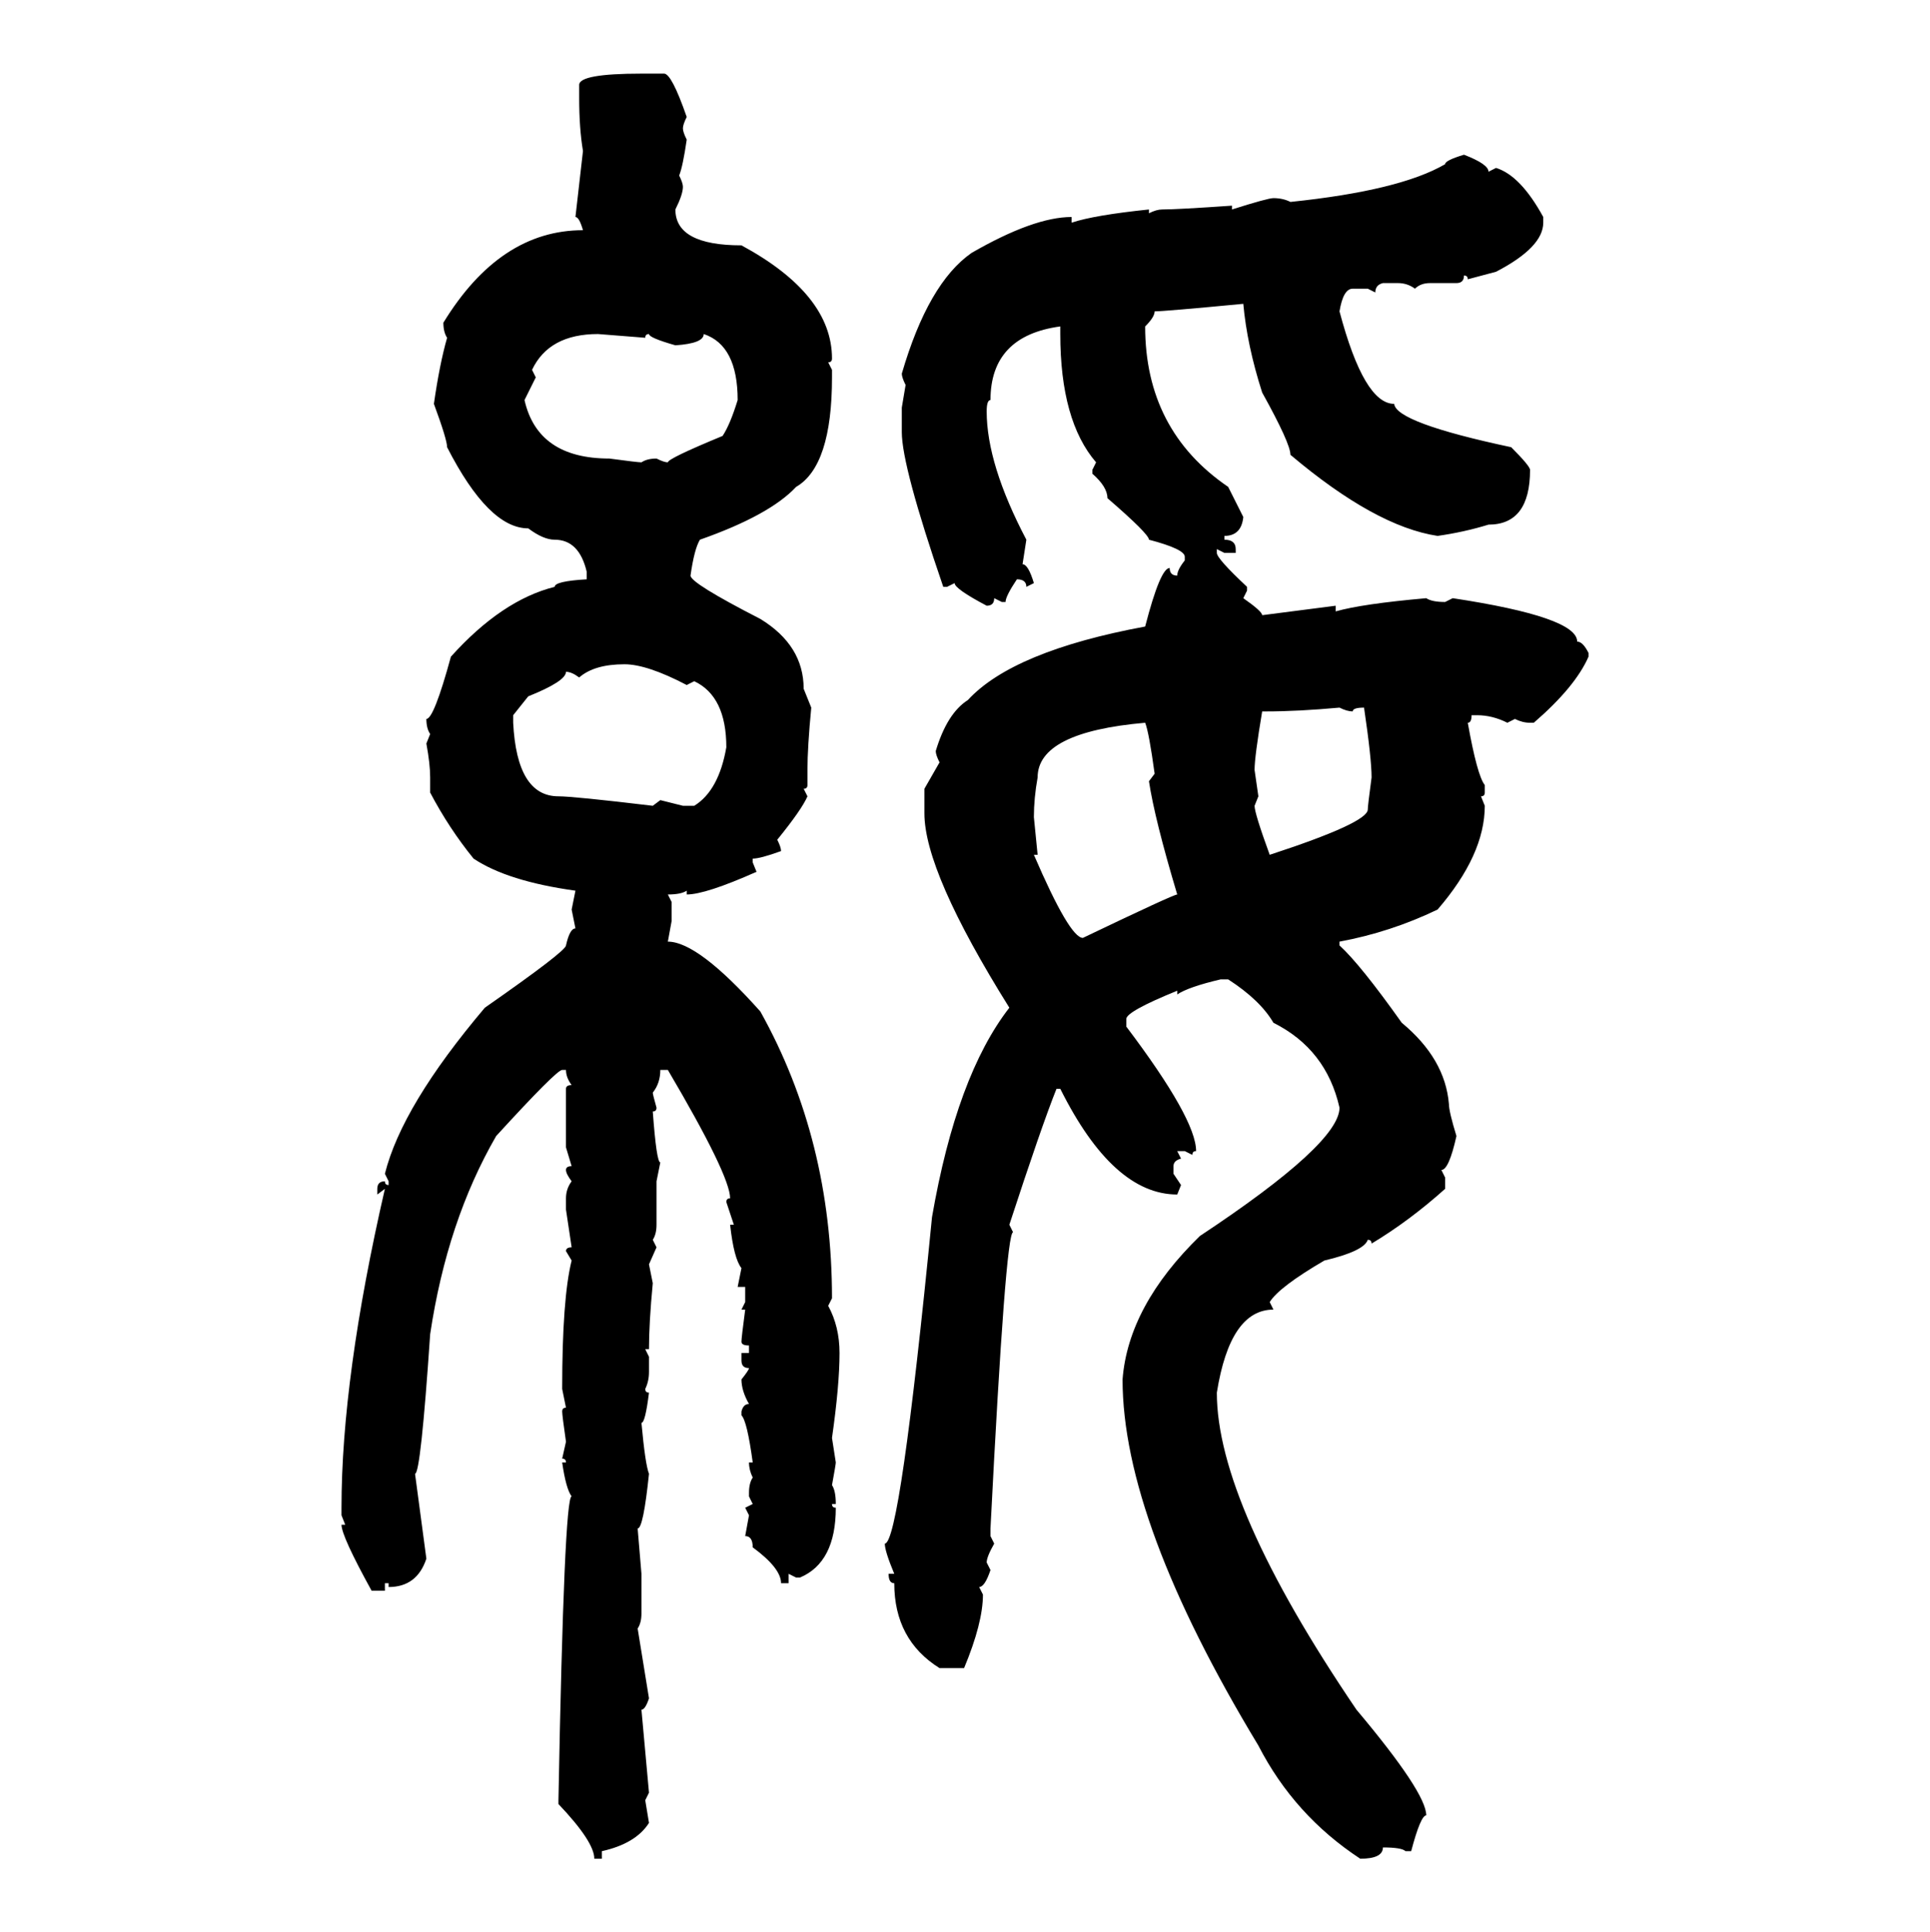 <svg xmlns="http://www.w3.org/2000/svg" xmlns:xlink="http://www.w3.org/1999/xlink" width="299.707" height="300"><path d="M99.61 11.43L99.61 11.43L103.13 11.43Q104.30 11.43 106.64 18.16L106.64 18.16Q106.05 19.34 106.05 19.92L106.05 19.92Q106.05 20.51 106.64 21.68L106.64 21.68Q106.05 25.78 105.47 27.25L105.47 27.25Q106.05 28.42 106.05 29.00L106.05 29.00Q106.05 30.18 104.88 32.52L104.88 32.52Q104.88 38.09 115.14 38.09L115.14 38.09Q129.20 45.70 129.20 55.66L129.20 55.66Q129.20 56.25 128.61 56.25L128.61 56.25L129.20 57.42L129.20 58.59Q129.20 72.36 123.63 75.59L123.63 75.59Q119.53 79.98 108.69 83.79L108.69 83.79Q107.81 85.25 107.23 89.36L107.23 89.36Q107.23 90.53 118.07 96.09L118.07 96.09Q124.80 100.20 124.80 106.93L124.80 106.93L125.98 109.86Q125.39 116.02 125.39 119.53L125.39 119.53L125.39 121.88Q125.39 122.46 124.80 122.46L124.80 122.46L125.39 123.63Q124.51 125.68 120.70 130.37L120.70 130.37Q121.29 131.54 121.29 132.13L121.29 132.13Q118.07 133.30 116.89 133.30L116.89 133.30L116.89 133.89L117.48 135.35Q109.57 138.87 106.64 138.87L106.64 138.87L106.64 138.28Q105.76 138.87 103.71 138.87L103.71 138.87L104.30 140.04L104.30 142.97L103.71 146.19Q108.40 146.19 118.07 157.03L118.07 157.03Q129.20 176.95 129.20 201.56L129.20 201.56L128.61 202.73Q130.37 205.96 130.37 210.06L130.37 210.06Q130.37 215.04 129.20 223.24L129.20 223.24L129.79 227.05Q129.79 227.34 129.20 230.57L129.20 230.57Q129.79 231.45 129.79 233.50L129.79 233.50L129.20 233.50Q129.20 234.08 129.79 234.08L129.79 234.08Q129.79 242.58 124.22 244.92L124.22 244.92L123.63 244.92L122.46 244.34L122.46 245.80L121.29 245.80Q121.29 243.46 116.89 240.23L116.89 240.23Q116.89 238.48 115.72 238.48L115.72 238.48L116.31 235.25L115.72 234.08L116.89 233.50L116.31 232.32L116.31 231.74Q116.31 230.27 116.89 229.39L116.89 229.39Q116.31 228.22 116.31 227.05L116.31 227.05L116.89 227.05Q116.02 220.61 115.14 219.73L115.14 219.73L115.14 219.14Q115.43 217.97 116.31 217.97L116.31 217.97Q115.14 215.92 115.14 214.16L115.14 214.16Q116.31 212.70 116.31 212.40L116.31 212.40Q115.14 212.40 115.14 211.23L115.14 211.23L115.14 210.06L116.31 210.06L116.31 208.89Q115.14 208.89 115.14 208.30L115.14 208.30Q115.14 207.71 115.72 203.32L115.72 203.32L115.14 203.32L115.72 202.15L115.72 199.80L114.55 199.80L115.14 196.88Q113.96 195.41 113.38 190.14L113.38 190.14L113.96 190.14L112.79 186.62Q112.79 186.04 113.38 186.04L113.38 186.04Q113.38 182.52 103.71 166.11L103.71 166.11L102.54 166.11Q102.54 168.16 101.37 169.63L101.37 169.63Q101.37 169.92 101.95 171.97L101.95 171.97Q101.95 172.56 101.37 172.56L101.37 172.56Q101.95 180.47 102.54 180.47L102.54 180.47L101.95 183.40L101.95 190.14Q101.95 191.60 101.37 192.48L101.37 192.48L101.95 193.65L100.78 196.29L101.37 199.22Q100.78 205.37 100.78 209.47L100.78 209.47L100.20 209.47L100.78 210.64L100.78 212.99Q100.78 214.45 100.20 215.63L100.20 215.63Q100.20 216.21 100.78 216.21L100.78 216.21Q100.20 220.90 99.61 220.90L99.61 220.90Q100.20 227.34 100.78 228.81L100.78 228.81Q99.90 237.30 99.02 237.30L99.02 237.30L99.61 244.34L99.61 250.49Q99.61 251.95 99.02 252.83L99.02 252.83L100.78 263.67Q100.20 265.43 99.61 265.43L99.61 265.43L100.78 278.32L100.20 279.49L100.78 283.01Q98.73 286.23 93.46 287.40L93.46 287.40L93.46 288.57L92.29 288.57Q92.29 285.94 86.72 280.08L86.72 280.08L86.72 279.49Q87.60 232.32 88.77 232.32L88.77 232.32Q87.89 231.15 87.30 227.05L87.30 227.05L87.89 227.05Q87.89 226.46 87.30 226.46L87.30 226.46L87.89 223.83Q87.30 219.73 87.30 219.14L87.30 219.14Q87.30 218.55 87.89 218.55L87.89 218.55L87.30 215.63Q87.30 201.56 88.77 195.70L88.77 195.70L87.89 194.24Q87.89 193.65 88.77 193.65L88.77 193.65L87.89 187.79L87.89 186.04Q87.89 184.57 88.77 183.40L88.77 183.40Q87.89 182.23 87.89 181.64L87.89 181.64Q87.89 181.05 88.77 181.05L88.77 181.05L87.89 178.13L87.89 169.04Q87.89 168.46 88.77 168.46L88.77 168.46Q87.89 167.29 87.89 166.11L87.89 166.11L87.30 166.11Q86.43 166.11 77.05 176.37L77.05 176.37Q69.43 189.55 66.80 207.13L66.80 207.13Q65.33 228.81 64.45 228.81L64.45 228.81L66.21 241.99Q64.75 246.39 60.35 246.39L60.35 246.39L60.35 245.80L59.77 245.80L59.77 246.97L57.71 246.97Q53.03 238.48 53.03 236.72L53.03 236.72L53.61 236.72L53.03 235.25L53.03 234.08Q53.03 213.87 59.77 184.57L59.77 184.57L58.59 185.45L58.59 184.57Q58.59 183.40 59.77 183.40L59.77 183.40Q59.77 183.98 60.35 183.98L60.35 183.98L60.35 183.40L59.77 182.23Q62.40 171.68 75.29 156.45L75.29 156.45Q87.89 147.66 87.89 146.78L87.89 146.78Q88.48 144.14 89.36 144.14L89.36 144.14L88.77 141.21L89.36 138.28Q78.81 136.82 73.54 133.30L73.54 133.30Q69.73 128.61 66.80 123.05L66.80 123.05L66.80 120.70Q66.80 118.65 66.21 115.43L66.21 115.43L66.80 113.96Q66.21 113.09 66.21 111.62L66.21 111.62Q67.38 111.62 70.02 101.95L70.02 101.95Q77.93 93.16 86.13 91.11L86.13 91.11Q86.13 90.23 91.11 89.94L91.11 89.94L91.11 88.77Q89.94 83.79 86.13 83.79L86.13 83.79Q84.38 83.79 82.03 82.03L82.03 82.03Q75.88 82.03 69.43 69.43L69.43 69.43Q69.43 68.26 67.38 62.70L67.38 62.70Q68.26 56.54 69.43 52.44L69.43 52.44Q68.85 51.56 68.85 50.10L68.85 50.10Q77.64 35.74 90.53 35.74L90.53 35.74Q89.94 33.69 89.36 33.69L89.36 33.69L90.53 23.44Q89.94 19.92 89.94 15.23L89.94 15.23L89.94 13.18Q89.94 11.43 99.61 11.43ZM227.34 24.02L227.34 24.02Q231.15 25.49 231.15 26.66L231.15 26.66L232.32 26.07Q236.13 27.25 239.65 33.69L239.65 33.69L239.65 34.57Q239.65 38.38 232.32 42.19L232.32 42.19L227.93 43.36Q227.93 42.77 227.34 42.77L227.34 42.77Q227.34 43.95 226.17 43.95L226.17 43.95L222.07 43.95Q220.61 43.95 219.73 44.82L219.73 44.82Q218.55 43.95 217.09 43.95L217.09 43.95L214.75 43.95Q213.57 44.24 213.57 45.41L213.57 45.41L212.40 44.82L210.06 44.82Q208.59 44.82 208.01 48.34L208.01 48.34Q211.82 62.70 216.50 62.70L216.50 62.70Q216.80 65.63 234.67 69.43L234.67 69.43Q237.60 72.36 237.60 72.95L237.60 72.95Q237.60 81.45 231.15 81.45L231.15 81.45Q227.34 82.62 223.24 83.20L223.24 83.20Q213.57 81.74 200.39 70.61L200.39 70.61Q200.39 68.85 196.00 60.94L196.00 60.94Q193.65 53.61 193.07 47.17L193.07 47.17Q180.76 48.34 179.30 48.34L179.30 48.34Q179.30 49.22 177.83 50.68L177.83 50.68Q177.83 66.80 190.72 75.59L190.72 75.59L193.07 80.27Q192.77 83.20 190.14 83.20L190.14 83.20L190.14 83.79Q191.89 83.79 191.89 85.25L191.89 85.25L191.89 85.84L190.14 85.84L188.96 85.25L188.96 85.84Q188.96 86.72 193.65 91.11L193.65 91.11L193.65 91.70L193.07 92.87Q196.00 94.92 196.00 95.51L196.00 95.51L207.42 94.04L207.42 94.92Q211.52 93.75 221.48 92.87L221.48 92.87Q222.36 93.46 224.41 93.46L224.41 93.46L225.59 92.87Q244.92 95.80 244.92 99.61L244.92 99.61Q245.80 99.61 246.68 101.37L246.68 101.37L246.68 101.95Q244.63 106.64 238.18 112.21L238.18 112.21L237.60 112.21Q236.43 112.21 235.25 111.62L235.25 111.62L234.08 112.21Q231.74 111.04 229.39 111.04L229.39 111.04L228.52 111.04Q228.52 112.21 227.93 112.21L227.93 112.21Q229.39 120.41 230.57 121.88L230.57 121.88L230.57 123.05Q230.57 123.63 229.98 123.63L229.98 123.63L230.57 125.10Q230.57 132.71 223.24 141.21L223.24 141.21Q215.92 144.73 208.01 146.19L208.01 146.19L208.01 146.78Q211.23 149.71 217.68 158.79L217.68 158.79Q224.41 164.36 225 171.39L225 171.39Q225 172.56 226.17 176.37L226.17 176.37Q225 181.64 223.83 181.64L223.83 181.64L224.41 182.81L224.41 184.57Q218.85 189.55 212.99 193.07L212.99 193.07Q212.99 192.48 212.40 192.48L212.40 192.48Q211.82 194.24 205.66 195.70L205.66 195.70Q198.63 199.80 197.17 202.15L197.17 202.15L197.75 203.32Q191.02 203.32 188.96 216.21L188.96 216.21Q188.96 233.50 210.64 265.43L210.64 265.43Q221.48 278.32 221.48 281.84L221.48 281.84Q220.61 281.84 219.14 287.40L219.14 287.40L218.26 287.40Q217.68 286.82 214.75 286.82L214.75 286.82Q214.75 288.57 211.23 288.57L211.23 288.57Q200.98 281.84 195.41 271.00L195.41 271.00Q174.32 236.13 174.32 214.16L174.32 214.16Q175.20 202.73 186.33 191.89L186.33 191.89Q208.01 177.54 208.01 171.97L208.01 171.97Q205.96 162.89 197.75 158.79L197.75 158.79Q195.70 155.27 190.72 152.05L190.72 152.05L189.55 152.05Q184.57 153.22 182.81 154.39L182.81 154.39L182.81 153.81Q174.90 157.03 174.90 158.20L174.90 158.20L174.90 159.38Q185.74 173.73 185.74 178.71L185.74 178.71Q185.16 178.71 185.16 179.30L185.16 179.30L183.98 178.71L182.81 178.71L183.40 179.88Q182.23 180.18 182.23 181.05L182.23 181.05L182.23 182.23L183.40 183.98L182.81 185.45Q172.85 185.45 164.65 169.04L164.65 169.04L164.06 169.04Q161.72 174.90 156.74 190.14L156.74 190.14L157.32 191.31Q156.15 191.31 153.81 237.30L153.81 237.30L153.81 238.48L154.39 239.65Q153.22 241.70 153.22 242.58L153.22 242.58L153.81 243.75Q152.93 246.39 152.05 246.39L152.05 246.39L152.64 247.56Q152.64 251.95 149.71 258.98L149.71 258.98L145.90 258.98Q138.87 254.59 138.87 245.80L138.87 245.80Q137.99 245.80 137.99 244.34L137.99 244.34L138.87 244.34Q137.40 240.82 137.40 239.65L137.40 239.65Q139.75 239.65 144.73 188.96L144.73 188.96Q148.54 166.99 156.74 156.45L156.74 156.45Q143.55 135.35 143.55 126.27L143.55 126.27L143.55 122.46L145.90 118.36Q145.31 117.19 145.31 116.60L145.31 116.60Q147.07 110.74 150.29 108.69L150.29 108.69Q157.32 101.07 177.83 97.27L177.83 97.27Q180.18 88.18 181.64 88.18L181.64 88.18Q181.64 89.36 182.81 89.36L182.81 89.36Q182.81 88.48 183.98 87.01L183.98 87.01L183.98 86.43Q183.98 85.25 178.42 83.79L178.42 83.79Q178.42 82.91 171.97 77.34L171.97 77.34Q171.97 75.59 169.63 73.54L169.63 73.54L169.63 72.95L170.21 71.78Q164.65 65.33 164.65 51.86L164.65 51.86L164.65 50.68Q153.81 52.15 153.81 62.11L153.81 62.11Q153.22 62.11 153.22 63.87L153.22 63.87Q153.22 72.07 159.38 83.79L159.38 83.79L158.79 87.60Q159.67 87.60 160.55 90.53L160.55 90.53L159.38 91.11Q159.38 89.94 157.91 89.94L157.91 89.94Q156.15 92.58 156.15 93.46L156.15 93.46L155.57 93.46L154.39 92.87Q154.39 94.04 153.22 94.04L153.22 94.04Q148.24 91.41 148.24 90.53L148.24 90.53L147.07 91.11L146.48 91.11Q140.04 72.36 140.04 67.09L140.04 67.09L140.04 63.28L140.63 59.77Q140.04 58.59 140.04 58.01L140.04 58.01Q144.14 43.95 150.88 39.26L150.88 39.26Q160.55 33.69 166.41 33.69L166.41 33.69L166.41 34.57Q169.92 33.40 178.42 32.52L178.42 32.52L178.42 33.11Q179.59 32.52 180.47 32.52L180.47 32.52Q182.81 32.52 191.31 31.93L191.31 31.93L191.31 32.52Q196.88 30.76 197.75 30.76L197.75 30.76Q199.22 30.76 200.39 31.35L200.39 31.35Q217.38 29.59 224.41 25.49L224.41 25.49Q224.41 24.90 227.34 24.02ZM82.62 57.42L82.62 57.42L83.20 58.59L81.45 62.11Q83.50 71.19 94.63 71.19L94.63 71.19Q99.02 71.78 99.61 71.78L99.61 71.78Q100.49 71.19 101.95 71.19L101.95 71.19Q103.13 71.78 103.71 71.78L103.71 71.78Q103.71 71.19 112.21 67.68L112.21 67.68Q113.38 65.92 114.55 62.11L114.55 62.11Q114.55 53.61 109.28 51.86L109.28 51.86Q109.28 53.32 104.88 53.61L104.88 53.61Q100.78 52.44 100.78 51.86L100.78 51.86Q100.20 51.86 100.20 52.44L100.20 52.44L92.87 51.86Q85.25 51.86 82.62 57.42ZM89.94 105.18L89.94 105.18Q88.77 104.30 87.89 104.30L87.89 104.30Q87.89 105.76 82.03 108.11L82.03 108.11L79.69 111.04L79.69 112.21Q80.27 123.63 86.72 123.63L86.72 123.63Q89.06 123.63 101.37 125.10L101.37 125.10L102.54 124.22L106.05 125.10L107.81 125.10Q111.62 122.75 112.79 116.02L112.79 116.02Q112.79 108.11 107.81 105.76L107.81 105.76L106.64 106.35Q100.49 103.13 96.97 103.13L96.97 103.13Q92.29 103.13 89.94 105.18ZM196.58 110.45L196.58 110.45L196.00 110.45Q194.82 117.48 194.82 119.53L194.82 119.53L195.41 123.63L194.82 125.10Q194.82 126.27 197.17 132.71L197.17 132.71Q212.40 127.73 212.40 125.68L212.40 125.68Q212.40 125.10 212.99 120.70L212.99 120.70Q212.99 117.77 211.82 109.86L211.82 109.86Q210.06 109.86 210.06 110.45L210.06 110.45Q209.18 110.45 208.01 109.86L208.01 109.86Q201.56 110.45 196.58 110.45ZM160.55 126.86L160.55 126.86L161.13 132.71L160.55 132.71Q166.11 145.61 168.16 145.61L168.16 145.61Q182.23 138.87 182.81 138.87L182.81 138.87Q179.30 127.15 178.42 121.29L178.42 121.29L179.30 120.12Q178.42 113.67 177.83 112.21L177.83 112.21Q161.13 113.67 161.13 120.70L161.13 120.70Q160.55 123.93 160.55 126.86Z"/></svg>